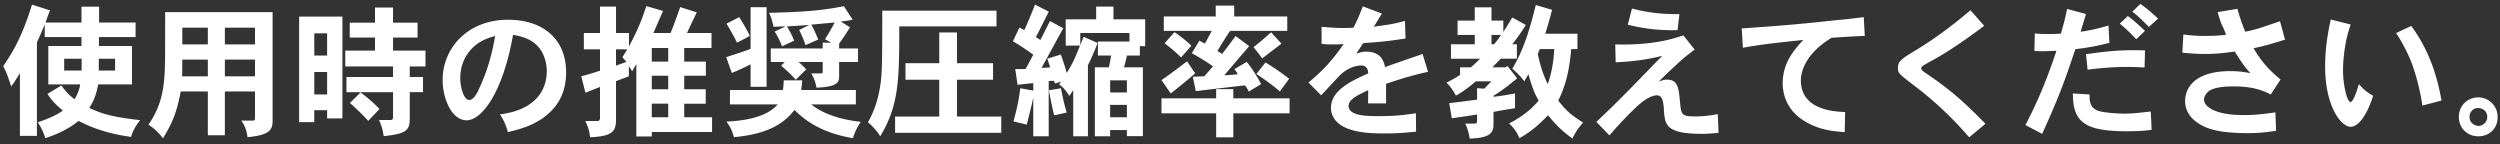 <svg width="416" height="24" fill="none" xmlns="http://www.w3.org/2000/svg"><rect width="100%" height="100%" fill="#333333" stroke="none"/><path d="M410.928 19.416c0 1.368 1.32 1.536 1.488 1.536a1.5 1.5 0 001.464-1.488c0-1.08-.888-1.464-1.488-1.488-1.104 0-1.464.936-1.464 1.44zm4.68.048c0 1.992-1.464 3.216-3.192 3.216-1.92 0-3.264-1.416-3.264-3.216 0-2.04 1.608-3.264 3.264-3.264 1.56 0 3.192 1.296 3.192 3.264zM387.84 3.24l3.312.84c-.48 1.44-.672 2.256-.792 2.904-.288 1.536-.48 3.144-.48 4.728 0 2.352.648 5.256 1.248 5.256.504 0 1.2-2.304 1.392-2.976.6.744 1.44 1.44 2.376 1.944-1.68 5.112-3.432 5.16-3.72 5.16-1.68 0-4.272-3.504-4.272-9.984 0-3.336.504-5.88.936-7.872zm10.872 2.256l2.52-1.176c3.096 4.2 4.32 8.472 5.04 12.408l-3.192.84c-.384-2.784-1.152-5.304-1.512-6.312-.24-.816-1.176-3.216-2.856-5.76zm-29.688-3.48l3.288-.552c.24.912.576 2.04 1.296 3.816 1.92-.408 2.304-.552 5.784-1.752l.84 3.072c-2.808.864-3.672 1.104-5.232 1.416 1.152 2.04 2.568 3.672 4.488 5.208l-1.632 2.496c-1.32-.648-2.88-1.344-6.216-1.344-1.464 0-3.048.144-3.96.696-.576.384-.936 1.032-.936 1.464 0 1.152 1.728 2.616 6.624 2.616 1.848 0 3.648-.216 5.256-.456l.12 3.072c-2.256.336-3.432.384-4.728.384-4.824 0-6.792-.744-8.016-1.512-1.944-1.176-2.4-2.712-2.4-3.84 0-1.056.456-4.968 7.584-4.968 1.32 0 2.328.168 3.288.336-.864-.936-1.44-1.704-2.616-3.6-2.064.312-3.384.408-5.04.408-.96 0-2.016-.048-3.672-.216l.168-3.024c1.68.216 2.568.24 3.384.24 1.368 0 2.328-.024 3.72-.192a13.82 13.82 0 00-.696-1.656c-.24-.576-.432-1.104-.696-2.112zm-14.208-.072L356.16.648c.984.672 2.016 1.584 2.952 2.448l-1.56 1.392c-.84-.912-1.776-1.824-2.736-2.544zm2.112 3.192l-1.464 1.392c-.792-.864-1.776-1.824-2.736-2.592l1.344-1.272c.96.696 2.04 1.704 2.856 2.472zm-12.96-3.648l3.144.84c-.288 1.032-.696 2.184-.888 2.952 1.608-.24 2.64-.456 4.632-1.032l.144 2.88c-2.064.528-3.456.792-5.664 1.056-1.656 4.92-2.52 7.488-5.52 14.088l-2.784-1.464c2.088-4.008 3.6-7.656 5.16-12.36-.792.024-1.704.072-2.544.072-.36 0-.768-.024-1.128-.048l.072-2.904c.768.072 1.584.096 2.4.096a26.8 26.8 0 001.944-.072c.336-1.152.744-2.64 1.032-4.104zm.96 14.064l2.784.168c-.048 1.176.12 2.136 1.224 2.64 1.056.456 4.128.552 4.488.552 1.104 0 2.232-.096 4.464-.36l.144 3.048c-.84.12-1.92.24-4.104.24-7.08 0-9-1.536-9-6.288zm12-7.176l-.072 2.856a54.887 54.887 0 00-2.88-.096c-2.328 0-4.488.192-6.6.456l-.264-2.568c3.984-.6 6.288-.672 7.968-.672.552 0 1.152.024 1.848.024zm-29.04-6.672l2.28 2.592c-4.848 3.648-7.656 5.232-8.856 5.88-1.44.792-1.608.888-1.608 1.176 0 .312.288.504.888.912 4.608 3.096 7.104 5.616 9.792 8.328l-2.712 2.256a58.882 58.882 0 00-9.288-8.712c-2.424-1.872-2.568-1.968-2.568-2.832 0-1.128.576-1.488 2.784-2.832 2.904-1.752 5.832-3.84 9.288-6.768zm-17.76 1.152l.168 3.12c-1.584.048-3.648.192-5.52.312-4.848 2.928-5.112 6.264-5.112 7.056 0 4.92 5.376 5.208 7.368 5.304l-.072 3.336c-2.472-.168-4.704-.504-7.08-2.088-2.736-1.824-3.24-4.536-3.24-5.976 0-2.904 1.248-4.992 3.432-7.272-5.208.552-7.104.768-10.056 1.296l-.192-3.216c6.24-.432 8.856-.624 16.152-1.416 1.008-.072 2.136-.216 4.152-.456zm-30.672-.504l-.312 2.664c-2.976.072-5.712-.24-8.28-.912l.696-2.688c2.808.744 5.256.96 7.896.936zm.648 3.528L282 8.256c-1.512 1.104-2.112 1.632-3.288 2.736-.552.504-1.296 1.2-2.712 2.592.672-.264 1.08-.336 1.368-.336 1.872 0 1.968 1.464 2.184 3.72.192 2.184.312 2.4 2.568 2.4.888 0 2.184-.072 3.72-.384l.12 3.12c-1.248.12-2.064.168-2.688.168-5.976 0-6.192-1.44-6.384-3.72-.072-1.248-.144-2.688-1.152-2.688-.432 0-1.44.144-3.192 1.704-.792.696-3.072 2.976-4.728 4.968l-2.184-2.256c2.304-2.16 3.36-3.216 5.352-5.232.888-.888 4.8-4.944 5.616-5.76-2.736.696-5.208.96-7.752 1.08l-.072-2.976c3.816.096 7.68-.216 11.328-1.512zm-21.48 2.28h-2.4l-.336.816c.432 2.04.864 3.36 1.656 5.016.672-1.848 1.008-4.032 1.08-5.832zm-1.488-2.544h5.352V8.16h-1.032c-.264 2.976-.744 5.736-2.16 8.568 1.416 1.848 2.184 2.4 4.128 3.672-.72.816-1.344 1.656-1.752 2.664-2.088-1.512-3-2.592-4.08-3.888-1.44 1.512-2.76 2.688-4.752 3.816-.432-1.008-.984-1.776-1.728-2.448 2.16-1.104 3.816-2.448 4.92-3.816-.552-.936-.96-1.776-1.704-4.368l-.696 1.176c-.6-.816-1.2-1.464-1.992-2.088 2.04-3.36 3.048-7.128 3.912-10.608l2.712.792c-.36 1.44-.672 2.496-1.128 3.984zm-8.952 1.752h.408c.432-.456.84-1.032 1.176-1.56h-1.584v1.56zm1.968-3.936v1.872c.408-.6.744-1.152 1.488-2.4l2.256 1.248a32.656 32.656 0 01-2.256 3.216h.768v2.4h-2.688c-.504.552-1.008 1.008-1.368 1.44h2.136l.36-.216 1.608 2.04c-1.68 1.368-2.088 1.728-3.936 2.904v.168c1.2-.12 2.376-.336 3.576-.552V18c-1.296.216-2.64.432-3.576.624v2.112c0 1.728-1.152 2.208-3.96 2.328-.144-.912-.36-1.728-.744-2.496h1.56c.264 0 .408-.144.408-.408v-1.104c-.672.12-3.6.528-4.2.624l-.432-2.52c1.344-.144 3.048-.384 4.632-.576v-1.92l1.2.096 1.176-1.224h-2.592c-1.152 1.008-2.256 1.8-3.312 2.376a8.284 8.284 0 00-1.56-2.16c.696-.336 1.56-.816 2.256-1.296v-1.248h1.8a21.8 21.8 0 001.536-1.44h-4.848v-2.4h3.96v-1.56h-2.856V3.432h2.856V1.224h2.784v2.208h1.968zm-23.376-2.376l3.168 1.2c-.432.72-.912 1.512-1.344 2.184 2.688-.36 3.408-.48 5.184-.96l.096 2.928c-3.072.456-3.936.552-7.032.768-.384.552-.816 1.224-1.176 1.776.792-.312 1.272-.36 1.656-.36 2.568 0 2.952 1.728 3.144 2.568 1.368-.504 5.808-2.016 6.24-2.184l.912 2.976c-2.016.432-4.08 1.008-6.984 1.992v3.264h-3c.024-.6.024-1.44.024-2.208-1.8.84-3.264 1.56-3.264 2.616 0 1.704 3.216 1.704 4.896 1.704 2.616 0 3.984-.12 6.312-.48l.024 3.072c-2.208.216-3.384.288-5.184.288-1.8 0-5.352 0-7.416-1.44-.888-.624-1.56-1.56-1.56-2.832 0-2.904 3.432-4.488 6.192-5.712 0-.672-.288-1.32-1.152-1.32-1.2 0-2.496.648-3.408 1.488-.552.528-2.808 3-3.264 3.48l-2.112-2.136c2.568-2.112 4.056-3.84 5.856-6.384-.912.048-1.392.048-2.112.048-.408 0-.864-.024-1.56-.096V4.464c2.112.168 2.64.192 3.552.192.432 0 .984 0 1.752-.048.624-1.224.768-1.536 1.56-3.552zm-24.48-.12h3.072v1.8h8.832v2.4h-9.504c-.768 1.104-1.44 2.232-2.112 3.336l.768.504c.72-.912 1.464-1.92 2.256-2.976l2.256 1.68c-.672.768-3.576 4.176-4.152 4.848a34.367 34.367 0 002.256-.168c-.168-.336-.36-.6-.552-.864l2.04-1.2c.96 1.176 1.8 2.568 2.4 3.696l-2.064 1.248c-.168-.36-.384-.744-.648-1.032-.96.096-7.656.888-8.16.96l-.504-2.4 1.92-.072 1.44-1.656c-1.032-.744-2.304-1.512-3.528-2.184l1.272-2.088.912.48c.384-.696.792-1.44 1.152-2.112h-7.992v-2.4h8.64v-1.8zM193.8 7.2l1.632-1.848a20.192 20.192 0 012.808 2.256l-1.704 1.944A30.272 30.272 0 00193.8 7.2zm17.712-1.824l1.728 1.896c-1.056.768-2.088 1.608-3.216 2.448-.432-.624-.912-1.224-1.44-1.872 1.008-.768 1.944-1.608 2.928-2.472zm-16.704 10.176l-1.536-2.232c1.392-.912 2.952-2.16 4.272-3.12.432.672.888 1.368 1.344 1.992a100.533 100.533 0 01-4.08 3.36zm19.704-2.448l-1.536 2.112c-1.248-1.056-2.304-1.848-3.912-2.904l1.512-1.92a39.26 39.26 0 013.936 2.712zm-12.144 1.728h2.856v1.536h9.36v2.496h-9.36v3.984h-2.856v-3.984h-9.096v-2.496h9.096v-1.536zm-14.856-1.464h-2.784v2.016h2.784v-2.016zm0 4.08h-2.784v2.064h2.784v-2.064zm-17.736-2.76l2.16.384v-1.248c-.792.096-1.824.192-2.616.288l-.384-2.616h1.704c.456-.792.912-1.656 1.296-2.4a43.432 43.432 0 00-3.384-2.232l1.08-2.28.816.432a86.906 86.906 0 001.776-4.248l2.304 1.176c-.744 1.392-1.416 2.856-2.16 4.224l.744.48c.528-.96 1.056-2.112 1.608-3.144l2.208 1.2c-.528.936-3.048 5.568-3.624 6.6.576-.048 1.032-.048 1.44-.096-.12-.36-.24-.768-.48-1.44l2.256-.696c.336.912.744 2.16.984 3.072.744-1.224 1.176-1.92 2.208-4.56h-2.376V3.216h5.064V1.104h2.88v2.112h5.28V7.68h-.888v1.56h-2.136c-.144.6-.312 1.272-.504 1.968h3.144v11.448h-2.664v-1.008h-2.784v1.032h-2.544V11.208h2.328c.12-.528.264-1.224.384-1.968h-2.208V6.912h5.256V5.496h-8.184v2.04c.168-.48.384-.96.552-1.416l2.328 1.032a39.796 39.796 0 01-1.608 3.696V22.68h-2.448V15l-.648.96c-.432-.672-.864-1.32-1.704-1.944l.336-.432-1.008.312-.192-.456-.864.048v9.192h-2.568v-6.456c-.216 1.08-.336 1.512-1.08 4.512-.744-.192-1.488-.336-2.208-.552.744-2.76.864-3.576 1.128-5.496zm4.752.336l2.016-.336c.264 1.392.552 2.736.96 4.032-1.56.36-1.824.432-2.088.456-.264-.984-.432-1.824-.888-4.152zm-27.72-13.248h19.008v2.616H149.64c0 9.024-.072 13.128-3.168 18.288-.552-.912-1.392-1.8-2.04-2.328.696-1.296 2.184-4.032 2.304-9.216.048-1.248.072-2.88.072-9.36zm9.48 3.624h2.952v5.112h6v2.76h-6v6.12h7.368v2.712h-17.664v-2.712h7.344v-6.12h-5.616v-2.76h5.616V5.4zm-23.304-.408l1.656-.84c-.576.048-3.192.216-3.696.24.48.768.912 1.608 1.2 2.376l-2.016.936a12.282 12.282 0 00-1.224-2.448l1.8-.864c-.576 0-1.248.024-1.992.072-.144-.744-.36-1.56-.744-2.328 5.856-.144 8.76-.384 12.456-1.104l1.464 2.256c-.624.12-1.248.216-1.992.288l1.536.96c-.528.912-1.224 1.92-1.8 2.736v.792h3.144v2.256h-3.144v2.232c0 1.032 0 1.872-3.768 2.04a6.974 6.974 0 00-.864-2.376h1.56c.216 0 .336-.072.336-.264V10.32h-4.008c.456.36.912.84 1.272 1.224l-1.752 1.728c-.648-.768-1.488-1.536-2.424-2.352l.6-.6h-2.328V8.064h8.64v-.96h1.44l-1.056-.576c.576-.912 1.176-1.92 1.608-2.784-.624.048-3.36.312-3.888.36.504.888.864 1.752 1.152 2.472l-2.112.936a17.273 17.273 0 00-1.056-2.52zM124.896 1.2h2.664v13.248h-2.664v-3.744a39.807 39.807 0 01-3.12 1.44l-.936-2.64c1.272-.408 2.808-.888 4.056-1.368V1.2zm8.424 13.776h9.096v2.4h-7.44c2.352 1.824 5.28 2.544 8.256 2.904a9.148 9.148 0 00-1.296 2.712c-3.624-.6-7.104-1.968-9.72-4.704-1.176 1.416-3.264 3.936-10.104 4.536-.216-.888-.6-1.8-1.248-2.592 1.8-.096 6.36-.336 8.544-2.856h-7.944v-2.4h8.808c.096-.504.12-1.08.144-1.608h3.072a25.702 25.702 0 01-.168 1.608zm-12.432-11.04L123 2.856c.504.792 1.2 1.92 1.776 3.12l-2.136 1.128c-.504-1.008-1.176-2.256-1.752-3.168zm-16.224 1.56v2.232c.864-1.656 1.824-3.432 2.88-6.72l2.784.816c-.264.576-1.368 3.168-1.608 3.672h2.856c.6-1.416 1.224-3.216 1.608-4.32l2.76.888a195.055 195.055 0 00-1.632 3.432h4.08v2.496h-4.536v2.256h3.6V12.6h-3.6v2.256h3.576v2.4h-3.576v2.256h4.632v2.448h-10.032v.744h-2.568V10.656c-.216.384-.456.792-.696 1.2l-.552-.864v1.704c-.72.288-1.44.528-2.136.816v6.48c0 2.088-.888 2.664-4.32 2.856a7.282 7.282 0 00-.792-2.712h2.016c.264 0 .432-.144.432-.552v-5.112c-.84.336-1.68.648-2.424.96l-.696-2.736c.984-.264 2.136-.6 3.12-.936V8.208h-2.688V5.496h2.688V1.104h2.664v4.392h2.16zm6.528 7.104h-2.736v2.256h2.736V12.6zm0-4.608h-2.736v2.256h2.736V7.992zm0 9.264h-2.736v2.256h2.736v-2.256zm-6.96-6.96l-.672-.792c.36-.504.6-.96.816-1.296h-1.872v2.712c.576-.216 1.224-.432 1.728-.624zM82.392 6c-1.032.264-3.264.864-4.728 3.168-.6.912-1.08 2.28-1.08 3.816 0 1.488.576 3.648 1.488 3.648.744 0 1.248-1.08 1.416-1.368 1.92-3.984 2.52-7.128 2.904-9.264zm2.112 15.984c-.264-1.08-.744-2.136-1.32-2.952 6.528-.816 7.8-4.656 7.8-7.176 0-1.464-.504-2.976-1.272-3.888-.936-1.2-2.4-1.872-4.344-2.16-1.752 9.912-5.328 14.208-7.704 14.208-2.592 0-4.008-3.768-4.008-6.696 0-5.376 4.224-10.032 10.848-10.032 6.312 0 9.696 3.648 9.696 8.688 0 2.376-.6 5.616-4.344 7.992-1.128.696-2.592 1.392-5.352 2.016zM54.432 5.544h-2.136V9.24h2.136V5.544zm0 6.432h-2.136v3.744h2.136v-3.744zM49.776 2.76h7.2v16.944h-2.544v-1.368h-2.136v1.992h-2.52V2.76zM62.4 1.248h3v2.52h4.08V6.24H65.4v2.184h5.4v2.64h-2.616v1.752h2.208v2.52h-2.208v4.368c0 1.992-.552 2.544-4.344 2.952-.096-.888-.36-1.776-.768-2.688h1.896c.312 0 .432-.144.432-.48v-4.152h-7.752v-2.52H65.4v-1.752h-7.944v-2.64H62.4V6.24h-4.2V3.768h4.2v-2.52zm-4.176 15.888L60 15.384c1.224.888 2.328 1.872 3.144 2.76l-1.872 1.968a36 36 0 00-3.048-2.976zM27.48 2.016h17.88v18.048c0 1.512-.456 2.424-4.176 2.76-.12-1.008-.408-1.872-1.032-2.76h1.92c.264 0 .36-.144.36-.36v-4.488h-5.016v7.296h-2.832v-7.296h-4.512c-.696 3.672-1.416 5.256-2.952 7.8-.72-.936-1.488-1.704-2.424-2.256 2.352-3.384 2.688-6.504 2.76-10.344.024-.864.024-1.92.024-8.4zm7.104 2.592h-4.248v2.784h4.248V4.608zm7.848 0h-5.016v2.784h5.016V4.608zm-7.848 5.304h-4.248l-.024 2.784h4.272V9.912zm7.848 0h-5.016v2.784h5.016V9.912zm-23.28-.144H16.44v1.968h2.712V9.768zm-5.568 0H10.68v1.968h2.904V9.768zm-6.144-3.6V4.032c-.24.648-.6 1.512-1.296 3.024v15.552H3.312v-10.44a31.422 31.422 0 01-1.44 2.232c-.384-1.128-.72-2.28-1.344-3.384 1.32-1.944 3.024-4.488 4.8-10.248l3 .96c-.384.936-.528 1.368-.744 2.016h5.976v-2.64h2.928v2.64h6.072v2.424h-6.096v1.488h5.496v6.384h-5.616c-.336 1.68-.696 2.712-1.488 3.912 2.088.984 3.768 1.512 8.472 2.04-.648.792-1.248 1.776-1.512 2.784-2.28-.288-5.712-1.032-8.736-2.664-1.584 1.296-3.48 2.208-5.544 2.88-.24-.792-.576-1.608-1.248-2.64 2.184-.768 3.024-1.176 4.176-1.944-1.128-.96-1.824-1.632-2.568-2.784l2.304-1.392c1.056 1.344 1.176 1.488 2.208 2.28.72-1.2.888-2.112.936-2.472H8.04V7.656h5.52V6.168H7.44z" fill="#fff"/></svg>